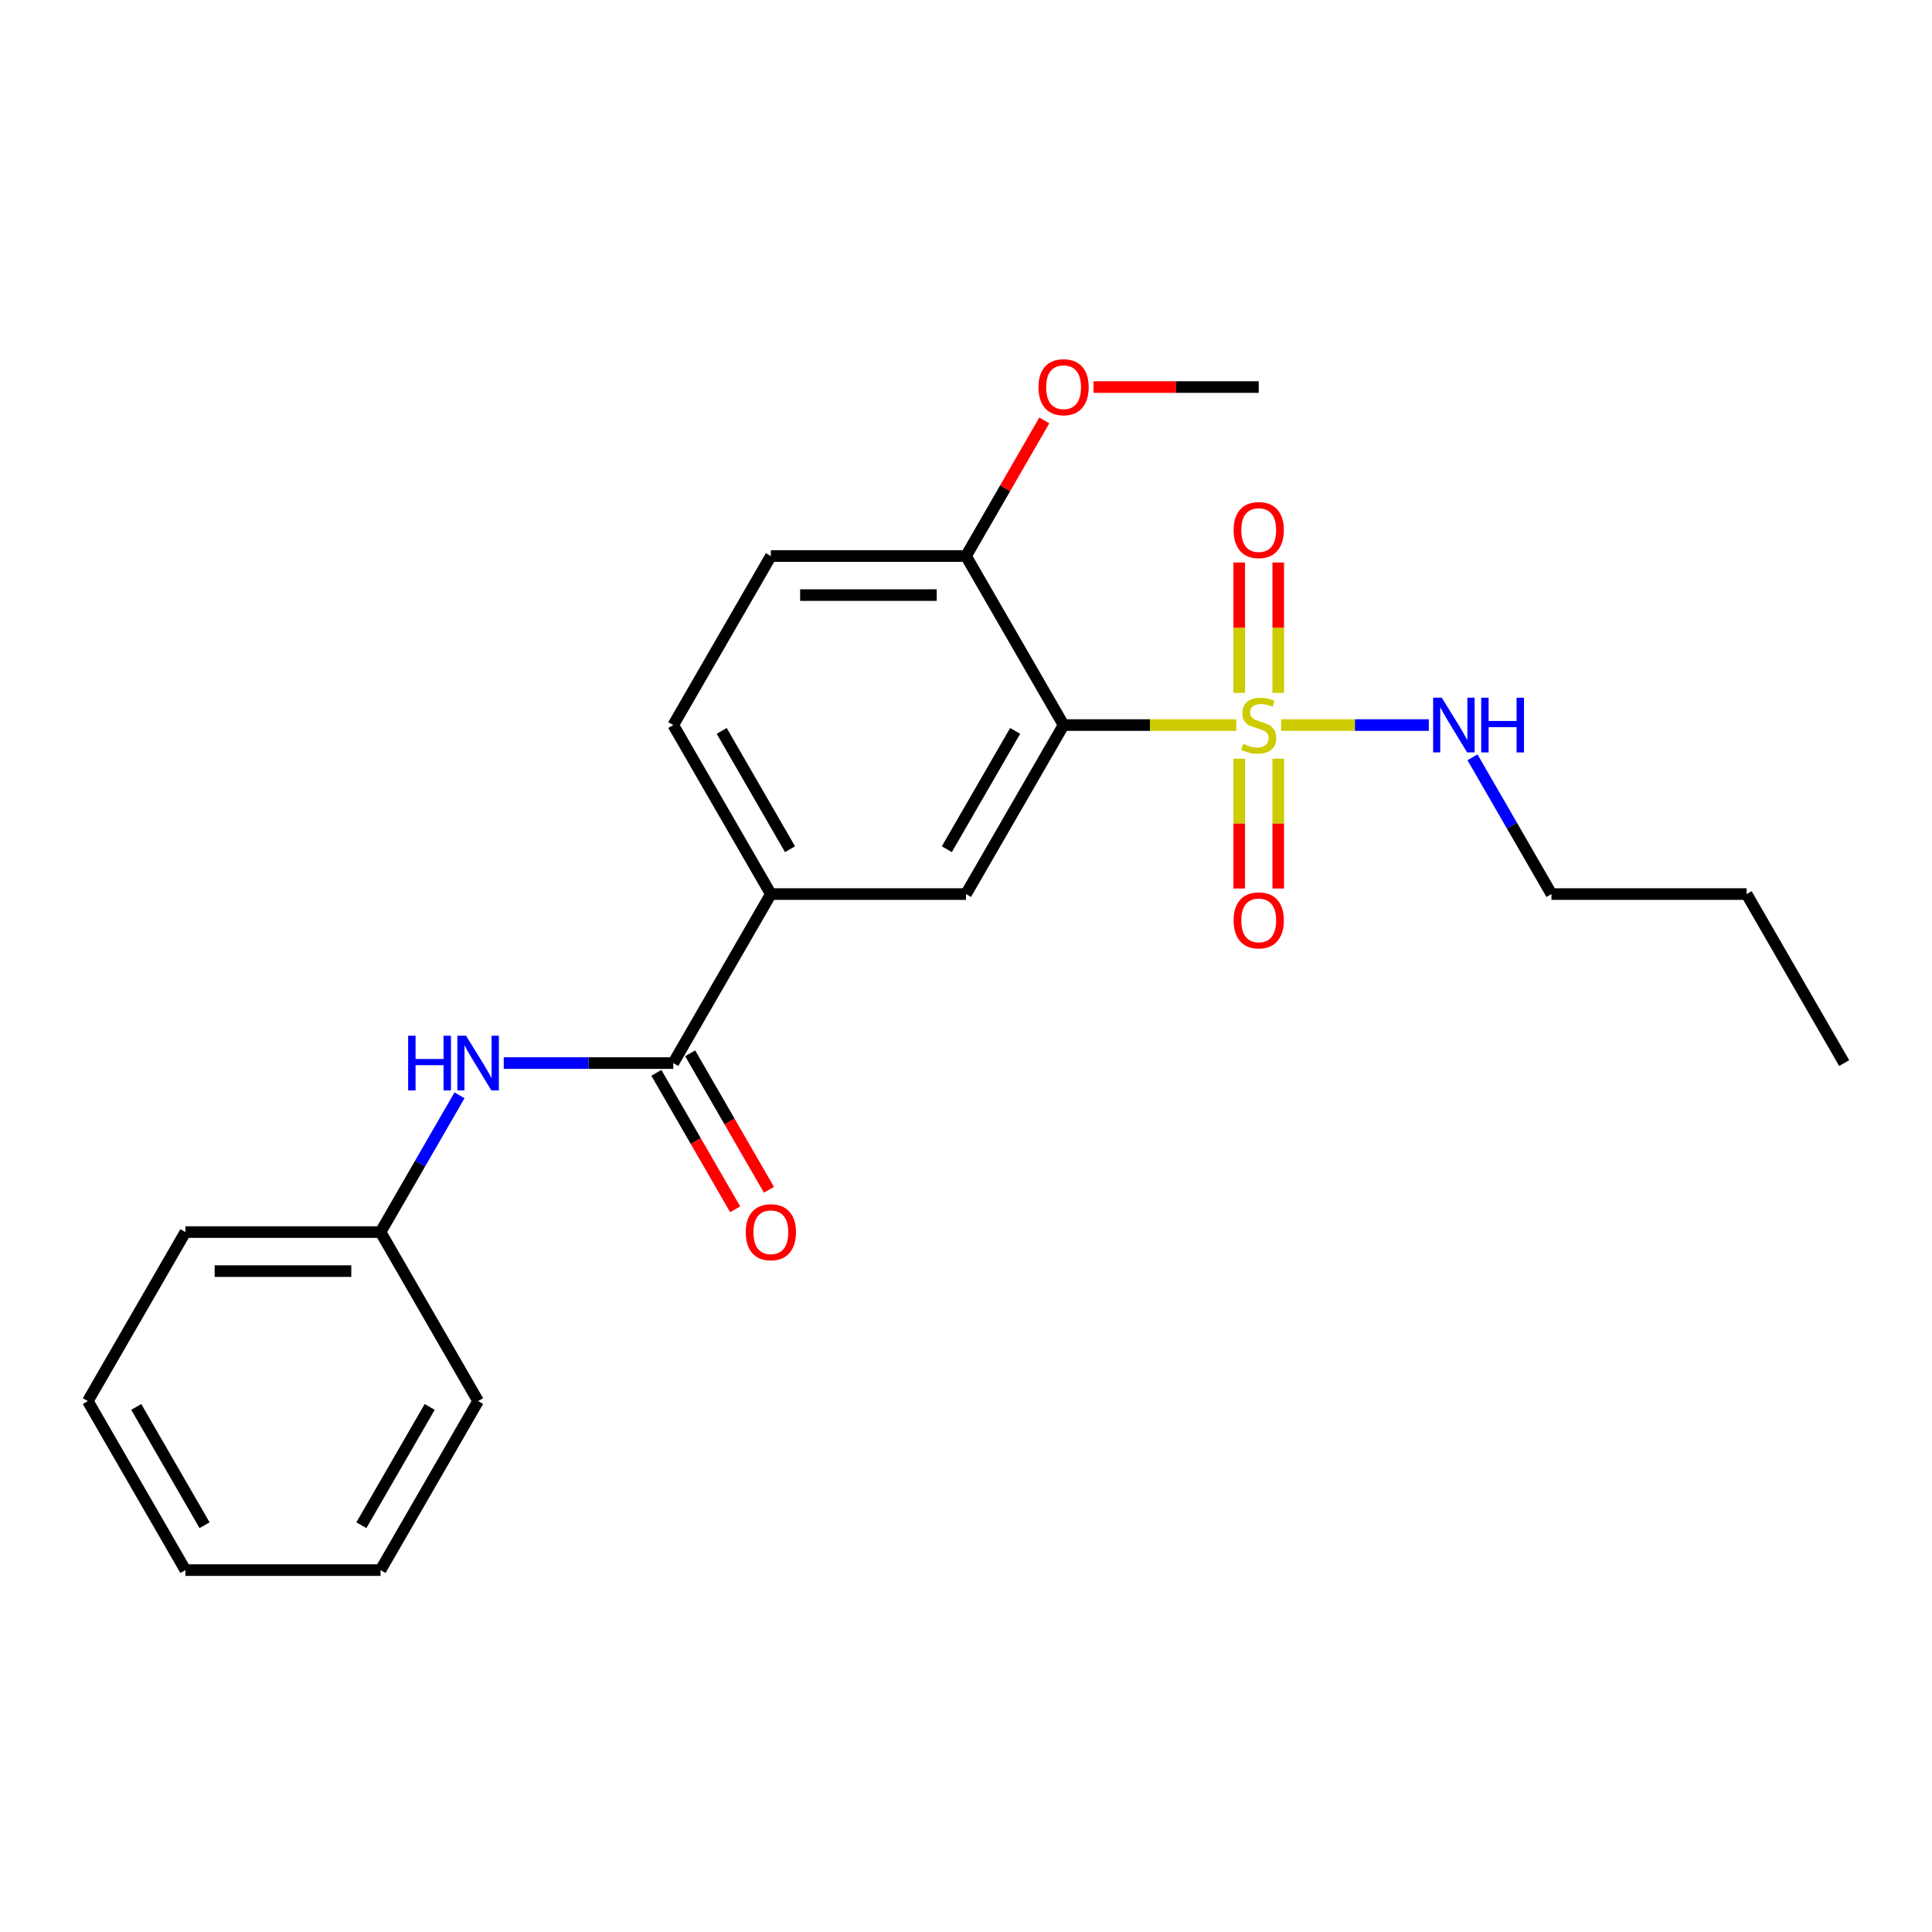 <?xml version='1.0' encoding='iso-8859-1'?>
<svg version='1.1' baseProfile='full'
              xmlns='http://www.w3.org/2000/svg'
                      xmlns:rdkit='http://www.rdkit.org/xml'
                      xmlns:xlink='http://www.w3.org/1999/xlink'
                  xml:space='preserve'
width='1000px' height='1000px' viewBox='0 0 1000 1000'>
<!-- END OF HEADER -->
<rect style='opacity:1.0;fill:#FFFFFF;stroke:none' width='1000' height='1000' x='0' y='0'> </rect>
<path class='bond-0' d='M 639.91,375.293 L 595.207,375.293' style='fill:none;fill-rule:evenodd;stroke:#CCCC00;stroke-width:6px;stroke-linecap:butt;stroke-linejoin:miter;stroke-opacity:1' />
<path class='bond-0' d='M 595.207,375.293 L 550.505,375.293' style='fill:none;fill-rule:evenodd;stroke:#000000;stroke-width:6px;stroke-linecap:butt;stroke-linejoin:miter;stroke-opacity:1' />
<path class='bond-5' d='M 641.414,392.698 L 641.414,426.296' style='fill:none;fill-rule:evenodd;stroke:#CCCC00;stroke-width:6px;stroke-linecap:butt;stroke-linejoin:miter;stroke-opacity:1' />
<path class='bond-5' d='M 641.414,426.296 L 641.414,459.893' style='fill:none;fill-rule:evenodd;stroke:#FF0000;stroke-width:6px;stroke-linecap:butt;stroke-linejoin:miter;stroke-opacity:1' />
<path class='bond-5' d='M 661.616,392.698 L 661.616,426.296' style='fill:none;fill-rule:evenodd;stroke:#CCCC00;stroke-width:6px;stroke-linecap:butt;stroke-linejoin:miter;stroke-opacity:1' />
<path class='bond-5' d='M 661.616,426.296 L 661.616,459.893' style='fill:none;fill-rule:evenodd;stroke:#FF0000;stroke-width:6px;stroke-linecap:butt;stroke-linejoin:miter;stroke-opacity:1' />
<path class='bond-6' d='M 661.616,358.648 L 661.616,324.9' style='fill:none;fill-rule:evenodd;stroke:#CCCC00;stroke-width:6px;stroke-linecap:butt;stroke-linejoin:miter;stroke-opacity:1' />
<path class='bond-6' d='M 661.616,324.9 L 661.616,291.152' style='fill:none;fill-rule:evenodd;stroke:#FF0000;stroke-width:6px;stroke-linecap:butt;stroke-linejoin:miter;stroke-opacity:1' />
<path class='bond-6' d='M 641.414,358.648 L 641.414,324.9' style='fill:none;fill-rule:evenodd;stroke:#CCCC00;stroke-width:6px;stroke-linecap:butt;stroke-linejoin:miter;stroke-opacity:1' />
<path class='bond-6' d='M 641.414,324.9 L 641.414,291.152' style='fill:none;fill-rule:evenodd;stroke:#FF0000;stroke-width:6px;stroke-linecap:butt;stroke-linejoin:miter;stroke-opacity:1' />
<path class='bond-8' d='M 663.12,375.293 L 701.335,375.293' style='fill:none;fill-rule:evenodd;stroke:#CCCC00;stroke-width:6px;stroke-linecap:butt;stroke-linejoin:miter;stroke-opacity:1' />
<path class='bond-8' d='M 701.335,375.293 L 739.55,375.293' style='fill:none;fill-rule:evenodd;stroke:#0000FF;stroke-width:6px;stroke-linecap:butt;stroke-linejoin:miter;stroke-opacity:1' />
<path class='bond-2' d='M 550.505,375.293 L 500,462.77' style='fill:none;fill-rule:evenodd;stroke:#000000;stroke-width:6px;stroke-linecap:butt;stroke-linejoin:miter;stroke-opacity:1' />
<path class='bond-2' d='M 525.434,378.314 L 490.08,439.548' style='fill:none;fill-rule:evenodd;stroke:#000000;stroke-width:6px;stroke-linecap:butt;stroke-linejoin:miter;stroke-opacity:1' />
<path class='bond-7' d='M 550.505,375.293 L 500,287.816' style='fill:none;fill-rule:evenodd;stroke:#000000;stroke-width:6px;stroke-linecap:butt;stroke-linejoin:miter;stroke-opacity:1' />
<path class='bond-1' d='M 348.485,550.248 L 398.99,462.77' style='fill:none;fill-rule:evenodd;stroke:#000000;stroke-width:6px;stroke-linecap:butt;stroke-linejoin:miter;stroke-opacity:1' />
<path class='bond-4' d='M 348.485,550.248 L 304.612,550.248' style='fill:none;fill-rule:evenodd;stroke:#000000;stroke-width:6px;stroke-linecap:butt;stroke-linejoin:miter;stroke-opacity:1' />
<path class='bond-4' d='M 304.612,550.248 L 260.74,550.248' style='fill:none;fill-rule:evenodd;stroke:#0000FF;stroke-width:6px;stroke-linecap:butt;stroke-linejoin:miter;stroke-opacity:1' />
<path class='bond-9' d='M 339.737,555.298 L 360.127,590.614' style='fill:none;fill-rule:evenodd;stroke:#000000;stroke-width:6px;stroke-linecap:butt;stroke-linejoin:miter;stroke-opacity:1' />
<path class='bond-9' d='M 360.127,590.614 L 380.517,625.93' style='fill:none;fill-rule:evenodd;stroke:#FF0000;stroke-width:6px;stroke-linecap:butt;stroke-linejoin:miter;stroke-opacity:1' />
<path class='bond-9' d='M 357.233,545.197 L 377.622,580.513' style='fill:none;fill-rule:evenodd;stroke:#000000;stroke-width:6px;stroke-linecap:butt;stroke-linejoin:miter;stroke-opacity:1' />
<path class='bond-9' d='M 377.622,580.513 L 398.012,615.829' style='fill:none;fill-rule:evenodd;stroke:#FF0000;stroke-width:6px;stroke-linecap:butt;stroke-linejoin:miter;stroke-opacity:1' />
<path class='bond-3' d='M 500,462.77 L 398.99,462.77' style='fill:none;fill-rule:evenodd;stroke:#000000;stroke-width:6px;stroke-linecap:butt;stroke-linejoin:miter;stroke-opacity:1' />
<path class='bond-23' d='M 398.99,462.77 L 348.485,375.293' style='fill:none;fill-rule:evenodd;stroke:#000000;stroke-width:6px;stroke-linecap:butt;stroke-linejoin:miter;stroke-opacity:1' />
<path class='bond-23' d='M 408.91,439.548 L 373.556,378.314' style='fill:none;fill-rule:evenodd;stroke:#000000;stroke-width:6px;stroke-linecap:butt;stroke-linejoin:miter;stroke-opacity:1' />
<path class='bond-12' d='M 237.842,566.933 L 217.406,602.329' style='fill:none;fill-rule:evenodd;stroke:#0000FF;stroke-width:6px;stroke-linecap:butt;stroke-linejoin:miter;stroke-opacity:1' />
<path class='bond-12' d='M 217.406,602.329 L 196.97,637.725' style='fill:none;fill-rule:evenodd;stroke:#000000;stroke-width:6px;stroke-linecap:butt;stroke-linejoin:miter;stroke-opacity:1' />
<path class='bond-11' d='M 500,287.816 L 398.99,287.816' style='fill:none;fill-rule:evenodd;stroke:#000000;stroke-width:6px;stroke-linecap:butt;stroke-linejoin:miter;stroke-opacity:1' />
<path class='bond-11' d='M 484.848,308.018 L 414.141,308.018' style='fill:none;fill-rule:evenodd;stroke:#000000;stroke-width:6px;stroke-linecap:butt;stroke-linejoin:miter;stroke-opacity:1' />
<path class='bond-13' d='M 500,287.816 L 520.263,252.72' style='fill:none;fill-rule:evenodd;stroke:#000000;stroke-width:6px;stroke-linecap:butt;stroke-linejoin:miter;stroke-opacity:1' />
<path class='bond-13' d='M 520.263,252.72 L 540.525,217.624' style='fill:none;fill-rule:evenodd;stroke:#FF0000;stroke-width:6px;stroke-linecap:butt;stroke-linejoin:miter;stroke-opacity:1' />
<path class='bond-14' d='M 762.158,391.978 L 782.594,427.374' style='fill:none;fill-rule:evenodd;stroke:#0000FF;stroke-width:6px;stroke-linecap:butt;stroke-linejoin:miter;stroke-opacity:1' />
<path class='bond-14' d='M 782.594,427.374 L 803.03,462.77' style='fill:none;fill-rule:evenodd;stroke:#000000;stroke-width:6px;stroke-linecap:butt;stroke-linejoin:miter;stroke-opacity:1' />
<path class='bond-10' d='M 348.485,375.293 L 398.99,287.816' style='fill:none;fill-rule:evenodd;stroke:#000000;stroke-width:6px;stroke-linecap:butt;stroke-linejoin:miter;stroke-opacity:1' />
<path class='bond-15' d='M 196.97,637.725 L 95.96,637.725' style='fill:none;fill-rule:evenodd;stroke:#000000;stroke-width:6px;stroke-linecap:butt;stroke-linejoin:miter;stroke-opacity:1' />
<path class='bond-15' d='M 181.818,657.927 L 111.111,657.927' style='fill:none;fill-rule:evenodd;stroke:#000000;stroke-width:6px;stroke-linecap:butt;stroke-linejoin:miter;stroke-opacity:1' />
<path class='bond-16' d='M 196.97,637.725 L 247.475,725.202' style='fill:none;fill-rule:evenodd;stroke:#000000;stroke-width:6px;stroke-linecap:butt;stroke-linejoin:miter;stroke-opacity:1' />
<path class='bond-17' d='M 566.03,200.338 L 608.773,200.338' style='fill:none;fill-rule:evenodd;stroke:#FF0000;stroke-width:6px;stroke-linecap:butt;stroke-linejoin:miter;stroke-opacity:1' />
<path class='bond-17' d='M 608.773,200.338 L 651.515,200.338' style='fill:none;fill-rule:evenodd;stroke:#000000;stroke-width:6px;stroke-linecap:butt;stroke-linejoin:miter;stroke-opacity:1' />
<path class='bond-18' d='M 803.03,462.77 L 904.04,462.77' style='fill:none;fill-rule:evenodd;stroke:#000000;stroke-width:6px;stroke-linecap:butt;stroke-linejoin:miter;stroke-opacity:1' />
<path class='bond-21' d='M 95.96,637.725 L 45.455,725.202' style='fill:none;fill-rule:evenodd;stroke:#000000;stroke-width:6px;stroke-linecap:butt;stroke-linejoin:miter;stroke-opacity:1' />
<path class='bond-20' d='M 247.475,725.202 L 196.97,812.68' style='fill:none;fill-rule:evenodd;stroke:#000000;stroke-width:6px;stroke-linecap:butt;stroke-linejoin:miter;stroke-opacity:1' />
<path class='bond-20' d='M 222.404,728.223 L 187.05,789.457' style='fill:none;fill-rule:evenodd;stroke:#000000;stroke-width:6px;stroke-linecap:butt;stroke-linejoin:miter;stroke-opacity:1' />
<path class='bond-19' d='M 904.04,462.77 L 954.545,550.248' style='fill:none;fill-rule:evenodd;stroke:#000000;stroke-width:6px;stroke-linecap:butt;stroke-linejoin:miter;stroke-opacity:1' />
<path class='bond-22' d='M 196.97,812.68 L 95.96,812.68' style='fill:none;fill-rule:evenodd;stroke:#000000;stroke-width:6px;stroke-linecap:butt;stroke-linejoin:miter;stroke-opacity:1' />
<path class='bond-24' d='M 45.455,725.202 L 95.96,812.68' style='fill:none;fill-rule:evenodd;stroke:#000000;stroke-width:6px;stroke-linecap:butt;stroke-linejoin:miter;stroke-opacity:1' />
<path class='bond-24' d='M 70.526,728.223 L 105.879,789.457' style='fill:none;fill-rule:evenodd;stroke:#000000;stroke-width:6px;stroke-linecap:butt;stroke-linejoin:miter;stroke-opacity:1' />
<path  class='atom-0' d='M 643.515 385.013
Q 643.835 385.133, 645.155 385.693
Q 646.475 386.253, 647.915 386.613
Q 649.395 386.933, 650.835 386.933
Q 653.515 386.933, 655.075 385.653
Q 656.635 384.333, 656.635 382.053
Q 656.635 380.493, 655.835 379.533
Q 655.075 378.573, 653.875 378.053
Q 652.675 377.533, 650.675 376.933
Q 648.155 376.173, 646.635 375.453
Q 645.155 374.733, 644.075 373.213
Q 643.035 371.693, 643.035 369.133
Q 643.035 365.573, 645.435 363.373
Q 647.875 361.173, 652.675 361.173
Q 655.955 361.173, 659.675 362.733
L 658.755 365.813
Q 655.355 364.413, 652.795 364.413
Q 650.035 364.413, 648.515 365.573
Q 646.995 366.693, 647.035 368.653
Q 647.035 370.173, 647.795 371.093
Q 648.595 372.013, 649.715 372.533
Q 650.875 373.053, 652.795 373.653
Q 655.355 374.453, 656.875 375.253
Q 658.395 376.053, 659.475 377.693
Q 660.595 379.293, 660.595 382.053
Q 660.595 385.973, 657.955 388.093
Q 655.355 390.173, 650.995 390.173
Q 648.475 390.173, 646.555 389.613
Q 644.675 389.093, 642.435 388.173
L 643.515 385.013
' fill='#CCCC00'/>
<path  class='atom-5' d='M 211.255 536.088
L 215.095 536.088
L 215.095 548.128
L 229.575 548.128
L 229.575 536.088
L 233.415 536.088
L 233.415 564.408
L 229.575 564.408
L 229.575 551.328
L 215.095 551.328
L 215.095 564.408
L 211.255 564.408
L 211.255 536.088
' fill='#0000FF'/>
<path  class='atom-5' d='M 241.215 536.088
L 250.495 551.088
Q 251.415 552.568, 252.895 555.248
Q 254.375 557.928, 254.455 558.088
L 254.455 536.088
L 258.215 536.088
L 258.215 564.408
L 254.335 564.408
L 244.375 548.008
Q 243.215 546.088, 241.975 543.888
Q 240.775 541.688, 240.415 541.008
L 240.415 564.408
L 236.735 564.408
L 236.735 536.088
L 241.215 536.088
' fill='#0000FF'/>
<path  class='atom-6' d='M 638.515 476.383
Q 638.515 469.583, 641.875 465.783
Q 645.235 461.983, 651.515 461.983
Q 657.795 461.983, 661.155 465.783
Q 664.515 469.583, 664.515 476.383
Q 664.515 483.263, 661.115 487.183
Q 657.715 491.063, 651.515 491.063
Q 645.275 491.063, 641.875 487.183
Q 638.515 483.303, 638.515 476.383
M 651.515 487.863
Q 655.835 487.863, 658.155 484.983
Q 660.515 482.063, 660.515 476.383
Q 660.515 470.823, 658.155 468.023
Q 655.835 465.183, 651.515 465.183
Q 647.195 465.183, 644.835 467.983
Q 642.515 470.783, 642.515 476.383
Q 642.515 482.103, 644.835 484.983
Q 647.195 487.863, 651.515 487.863
' fill='#FF0000'/>
<path  class='atom-7' d='M 638.515 274.363
Q 638.515 267.563, 641.875 263.763
Q 645.235 259.963, 651.515 259.963
Q 657.795 259.963, 661.155 263.763
Q 664.515 267.563, 664.515 274.363
Q 664.515 281.243, 661.115 285.163
Q 657.715 289.043, 651.515 289.043
Q 645.275 289.043, 641.875 285.163
Q 638.515 281.283, 638.515 274.363
M 651.515 285.843
Q 655.835 285.843, 658.155 282.963
Q 660.515 280.043, 660.515 274.363
Q 660.515 268.803, 658.155 266.003
Q 655.835 263.163, 651.515 263.163
Q 647.195 263.163, 644.835 265.963
Q 642.515 268.763, 642.515 274.363
Q 642.515 280.083, 644.835 282.963
Q 647.195 285.843, 651.515 285.843
' fill='#FF0000'/>
<path  class='atom-9' d='M 746.265 361.133
L 755.545 376.133
Q 756.465 377.613, 757.945 380.293
Q 759.425 382.973, 759.505 383.133
L 759.505 361.133
L 763.265 361.133
L 763.265 389.453
L 759.385 389.453
L 749.425 373.053
Q 748.265 371.133, 747.025 368.933
Q 745.825 366.733, 745.465 366.053
L 745.465 389.453
L 741.785 389.453
L 741.785 361.133
L 746.265 361.133
' fill='#0000FF'/>
<path  class='atom-9' d='M 766.665 361.133
L 770.505 361.133
L 770.505 373.173
L 784.985 373.173
L 784.985 361.133
L 788.825 361.133
L 788.825 389.453
L 784.985 389.453
L 784.985 376.373
L 770.505 376.373
L 770.505 389.453
L 766.665 389.453
L 766.665 361.133
' fill='#0000FF'/>
<path  class='atom-10' d='M 385.99 637.805
Q 385.99 631.005, 389.35 627.205
Q 392.71 623.405, 398.99 623.405
Q 405.27 623.405, 408.63 627.205
Q 411.99 631.005, 411.99 637.805
Q 411.99 644.685, 408.59 648.605
Q 405.19 652.485, 398.99 652.485
Q 392.75 652.485, 389.35 648.605
Q 385.99 644.725, 385.99 637.805
M 398.99 649.285
Q 403.31 649.285, 405.63 646.405
Q 407.99 643.485, 407.99 637.805
Q 407.99 632.245, 405.63 629.445
Q 403.31 626.605, 398.99 626.605
Q 394.67 626.605, 392.31 629.405
Q 389.99 632.205, 389.99 637.805
Q 389.99 643.525, 392.31 646.405
Q 394.67 649.285, 398.99 649.285
' fill='#FF0000'/>
<path  class='atom-14' d='M 537.505 200.418
Q 537.505 193.618, 540.865 189.818
Q 544.225 186.018, 550.505 186.018
Q 556.785 186.018, 560.145 189.818
Q 563.505 193.618, 563.505 200.418
Q 563.505 207.298, 560.105 211.218
Q 556.705 215.098, 550.505 215.098
Q 544.265 215.098, 540.865 211.218
Q 537.505 207.338, 537.505 200.418
M 550.505 211.898
Q 554.825 211.898, 557.145 209.018
Q 559.505 206.098, 559.505 200.418
Q 559.505 194.858, 557.145 192.058
Q 554.825 189.218, 550.505 189.218
Q 546.185 189.218, 543.825 192.018
Q 541.505 194.818, 541.505 200.418
Q 541.505 206.138, 543.825 209.018
Q 546.185 211.898, 550.505 211.898
' fill='#FF0000'/>
</svg>
